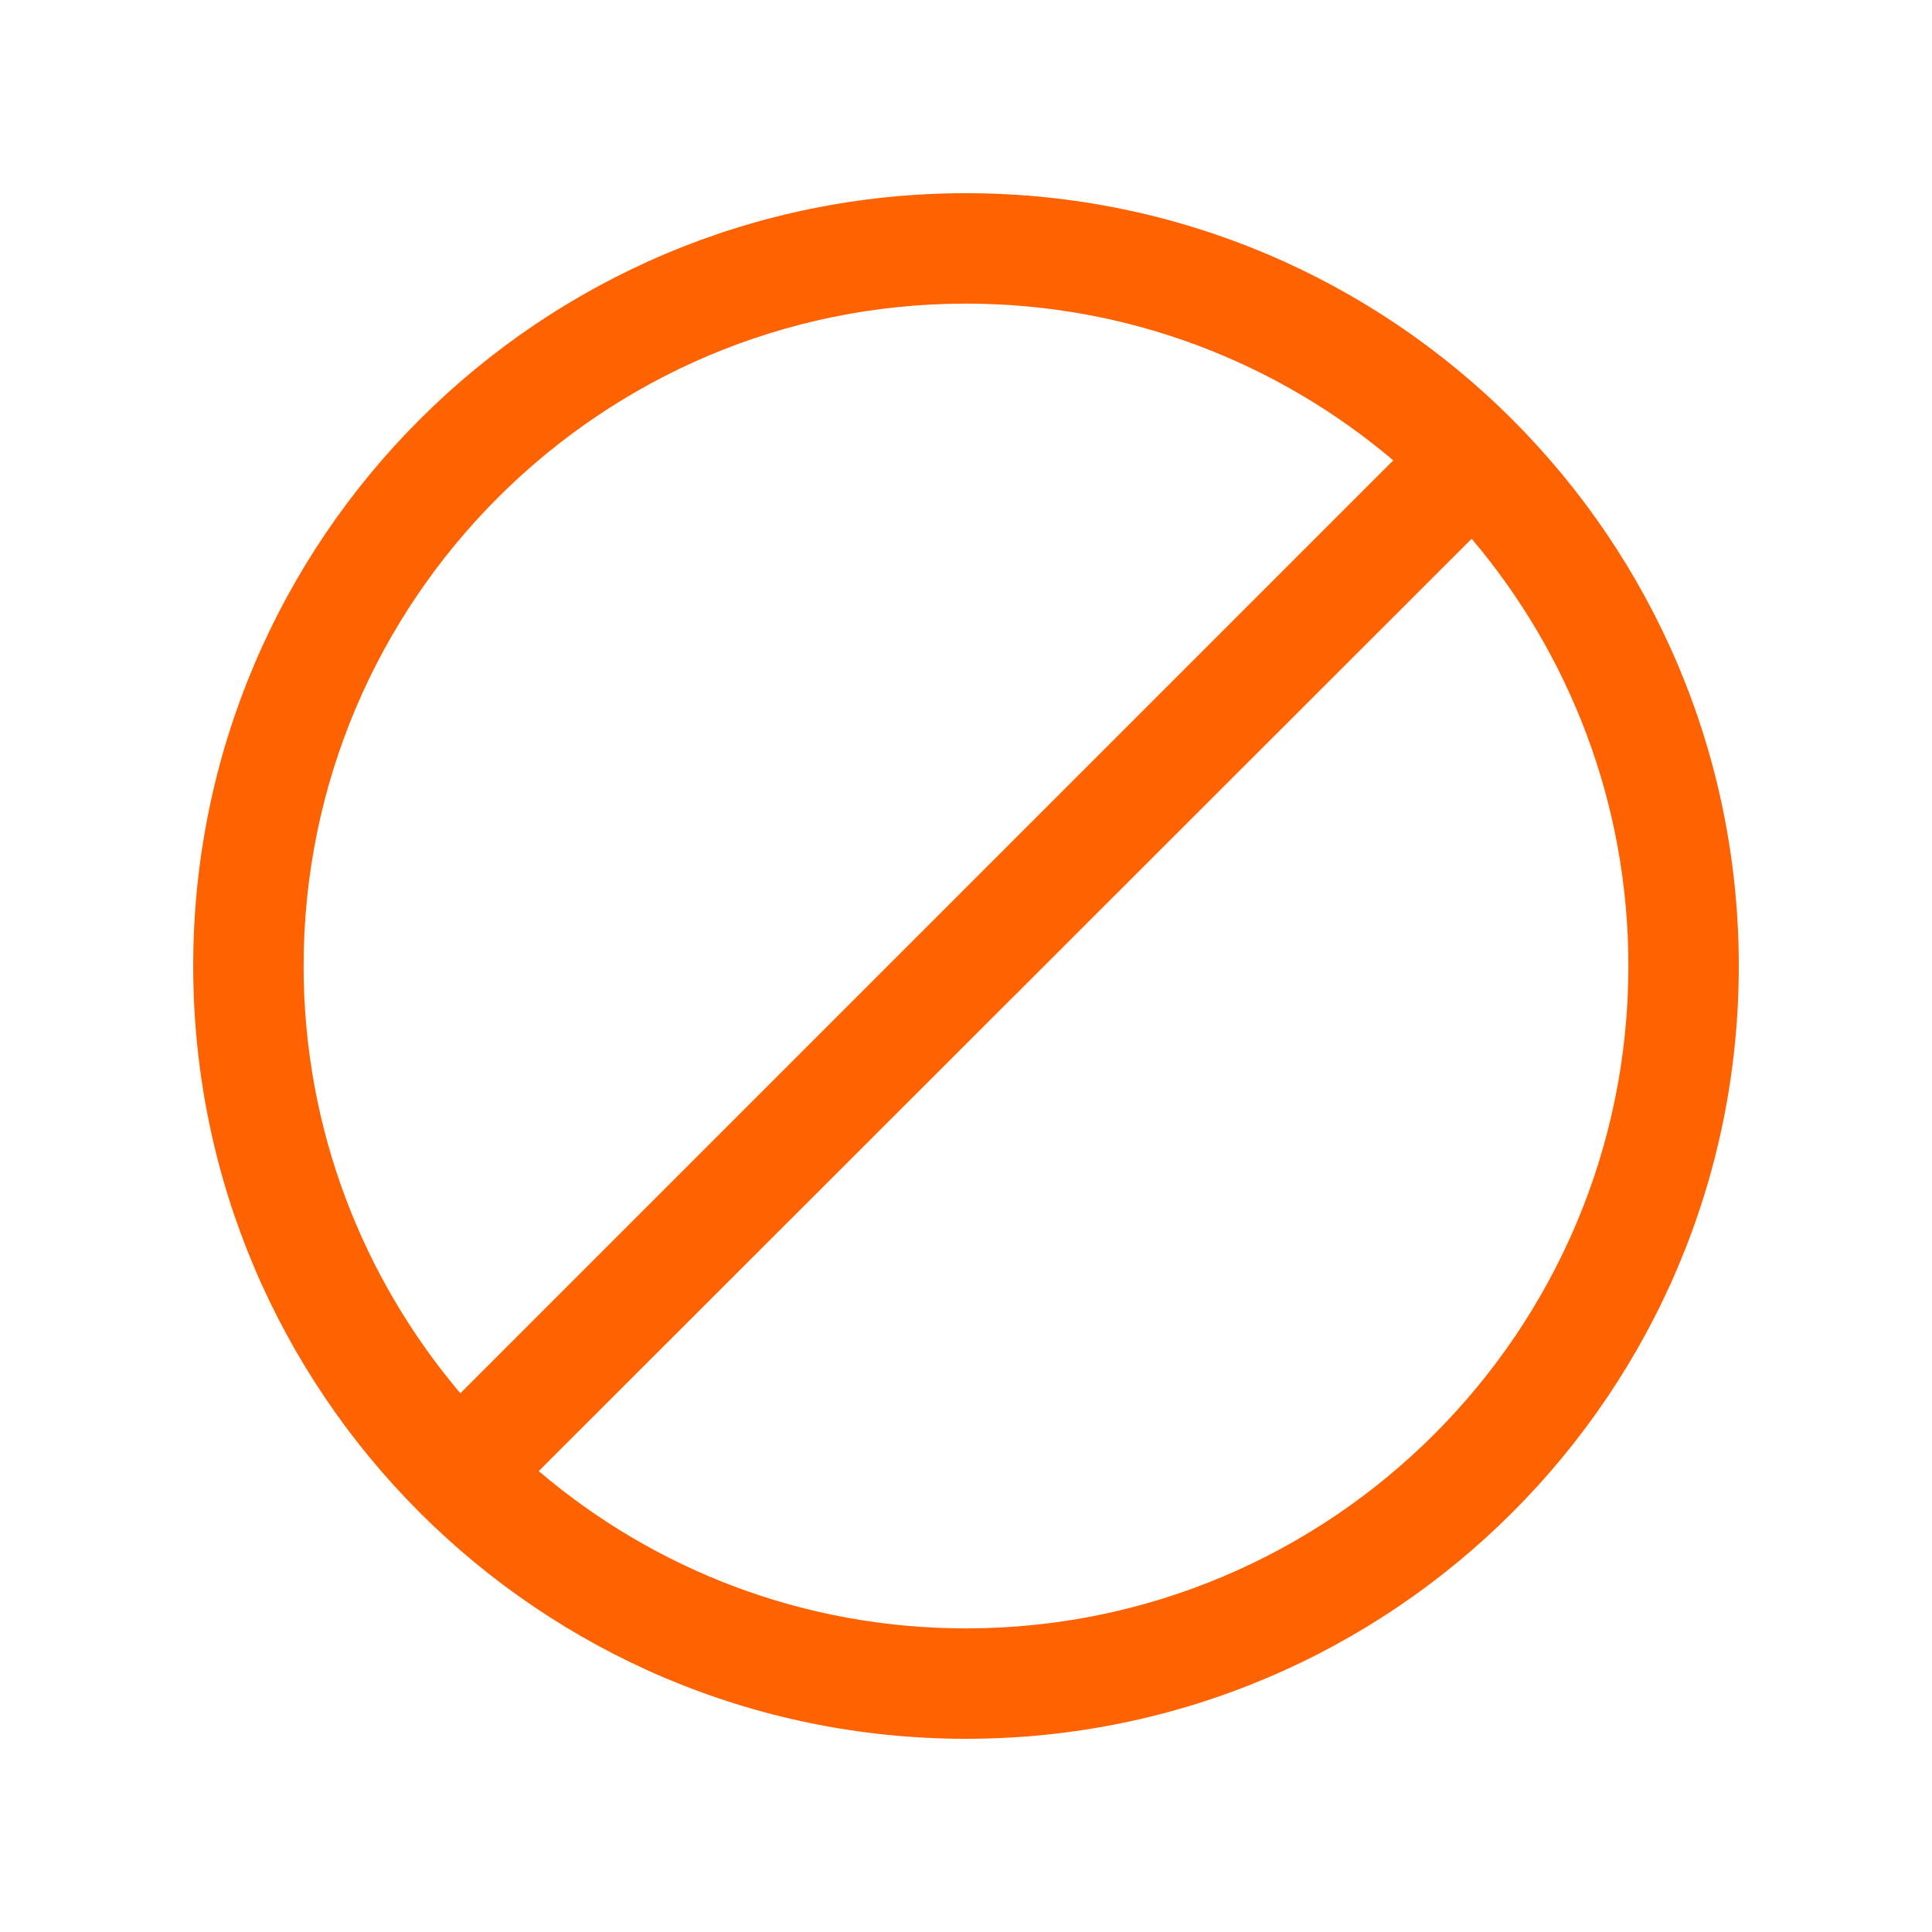 <svg width="60" height="60" viewBox="0 0 60 60" fill="none" xmlns="http://www.w3.org/2000/svg">
<path d="M30 50.571C24.943 50.571 20.314 48.737 16.731 45.686L45.703 16.731C48.737 20.314 50.571 24.943 50.571 30C50.571 41.349 41.349 50.571 30 50.571ZM30 9.429C35.057 9.429 39.686 11.263 43.269 14.297L14.297 43.269C11.263 39.686 9.429 35.057 9.429 30C9.429 18.651 18.651 9.429 30 9.429ZM30 6C16.749 6 6 16.749 6 30C6 43.251 16.749 54 30 54C43.251 54 54 43.251 54 30C54 16.749 43.251 6 30 6Z" fill="#FF6200"/>
</svg>
